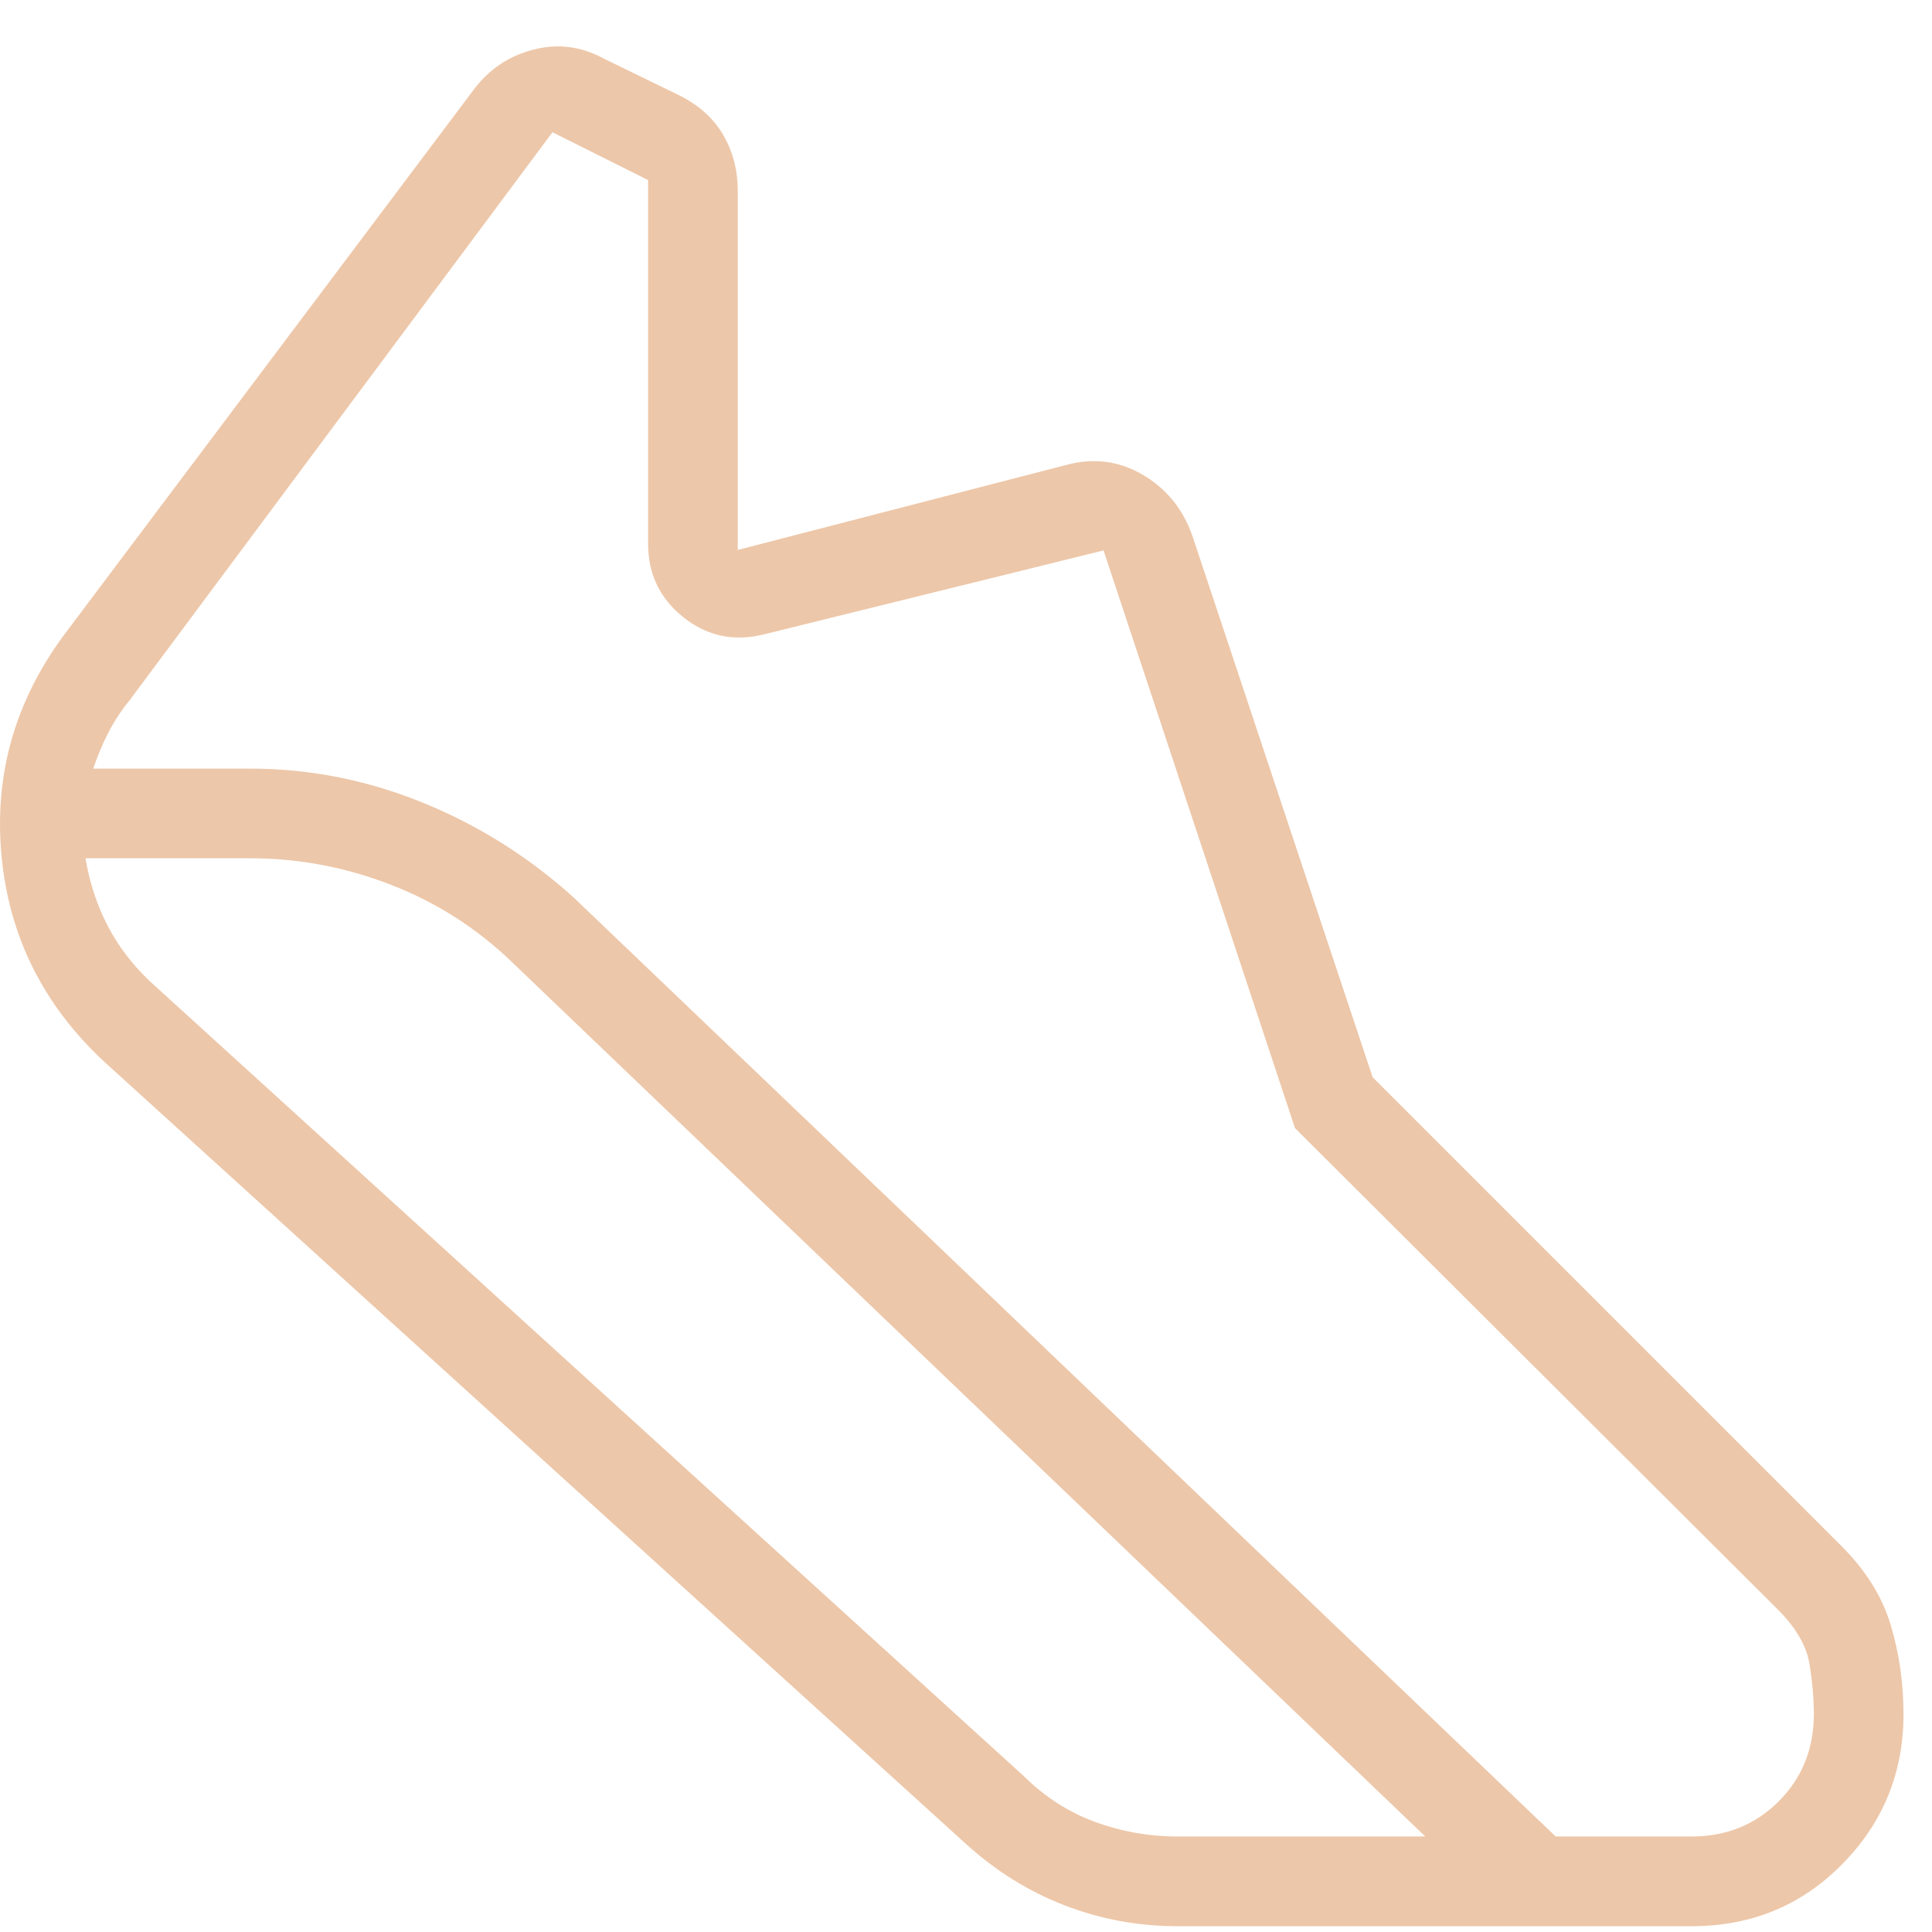 <svg width="37" height="37" viewBox="0 0 37 37" fill="none" xmlns="http://www.w3.org/2000/svg">
<path d="M4.793 14.72C5.923 14.72 7.021 14.936 8.087 15.368C9.153 15.8 10.12 16.406 10.986 17.188L29.793 35.171H32.395C33.059 35.171 33.615 34.947 34.064 34.498C34.513 34.049 34.737 33.493 34.737 32.83C34.737 32.526 34.709 32.204 34.653 31.863C34.596 31.523 34.4 31.181 34.063 30.84L24.801 21.605L21.134 10.541L14.65 12.144C14.07 12.293 13.553 12.188 13.096 11.828C12.64 11.468 12.412 10.997 12.412 10.415V3.449L10.58 2.533L2.485 13.407C2.325 13.602 2.189 13.809 2.077 14.027C1.965 14.245 1.868 14.476 1.785 14.72H4.793ZM4.793 16.437H1.637C1.713 16.894 1.852 17.321 2.055 17.716C2.259 18.113 2.532 18.473 2.875 18.797L19.607 34.015C20.011 34.415 20.467 34.707 20.974 34.893C21.48 35.078 22.006 35.171 22.552 35.171H27.296L9.814 18.434C9.138 17.781 8.364 17.285 7.491 16.946C6.618 16.606 5.718 16.437 4.793 16.437ZM22.552 36.889C21.797 36.889 21.074 36.755 20.382 36.487C19.69 36.219 19.059 35.824 18.489 35.304L1.999 20.336C0.833 19.254 0.177 17.941 0.03 16.398C-0.117 14.855 0.279 13.446 1.218 12.171L9.071 1.719C9.36 1.331 9.739 1.075 10.209 0.952C10.678 0.828 11.132 0.886 11.569 1.125L13.029 1.836C13.401 2.026 13.677 2.279 13.858 2.597C14.039 2.914 14.129 3.267 14.129 3.655V10.532L20.421 8.904C20.941 8.764 21.428 8.826 21.881 9.09C22.333 9.354 22.651 9.742 22.833 10.255L26.287 20.629L35.264 29.606C35.732 30.074 36.048 30.58 36.21 31.124C36.373 31.668 36.454 32.236 36.454 32.83C36.454 33.949 36.064 34.905 35.283 35.698C34.503 36.492 33.54 36.889 32.395 36.889H22.552Z" fill="#EDC7A9"/>
</svg>
